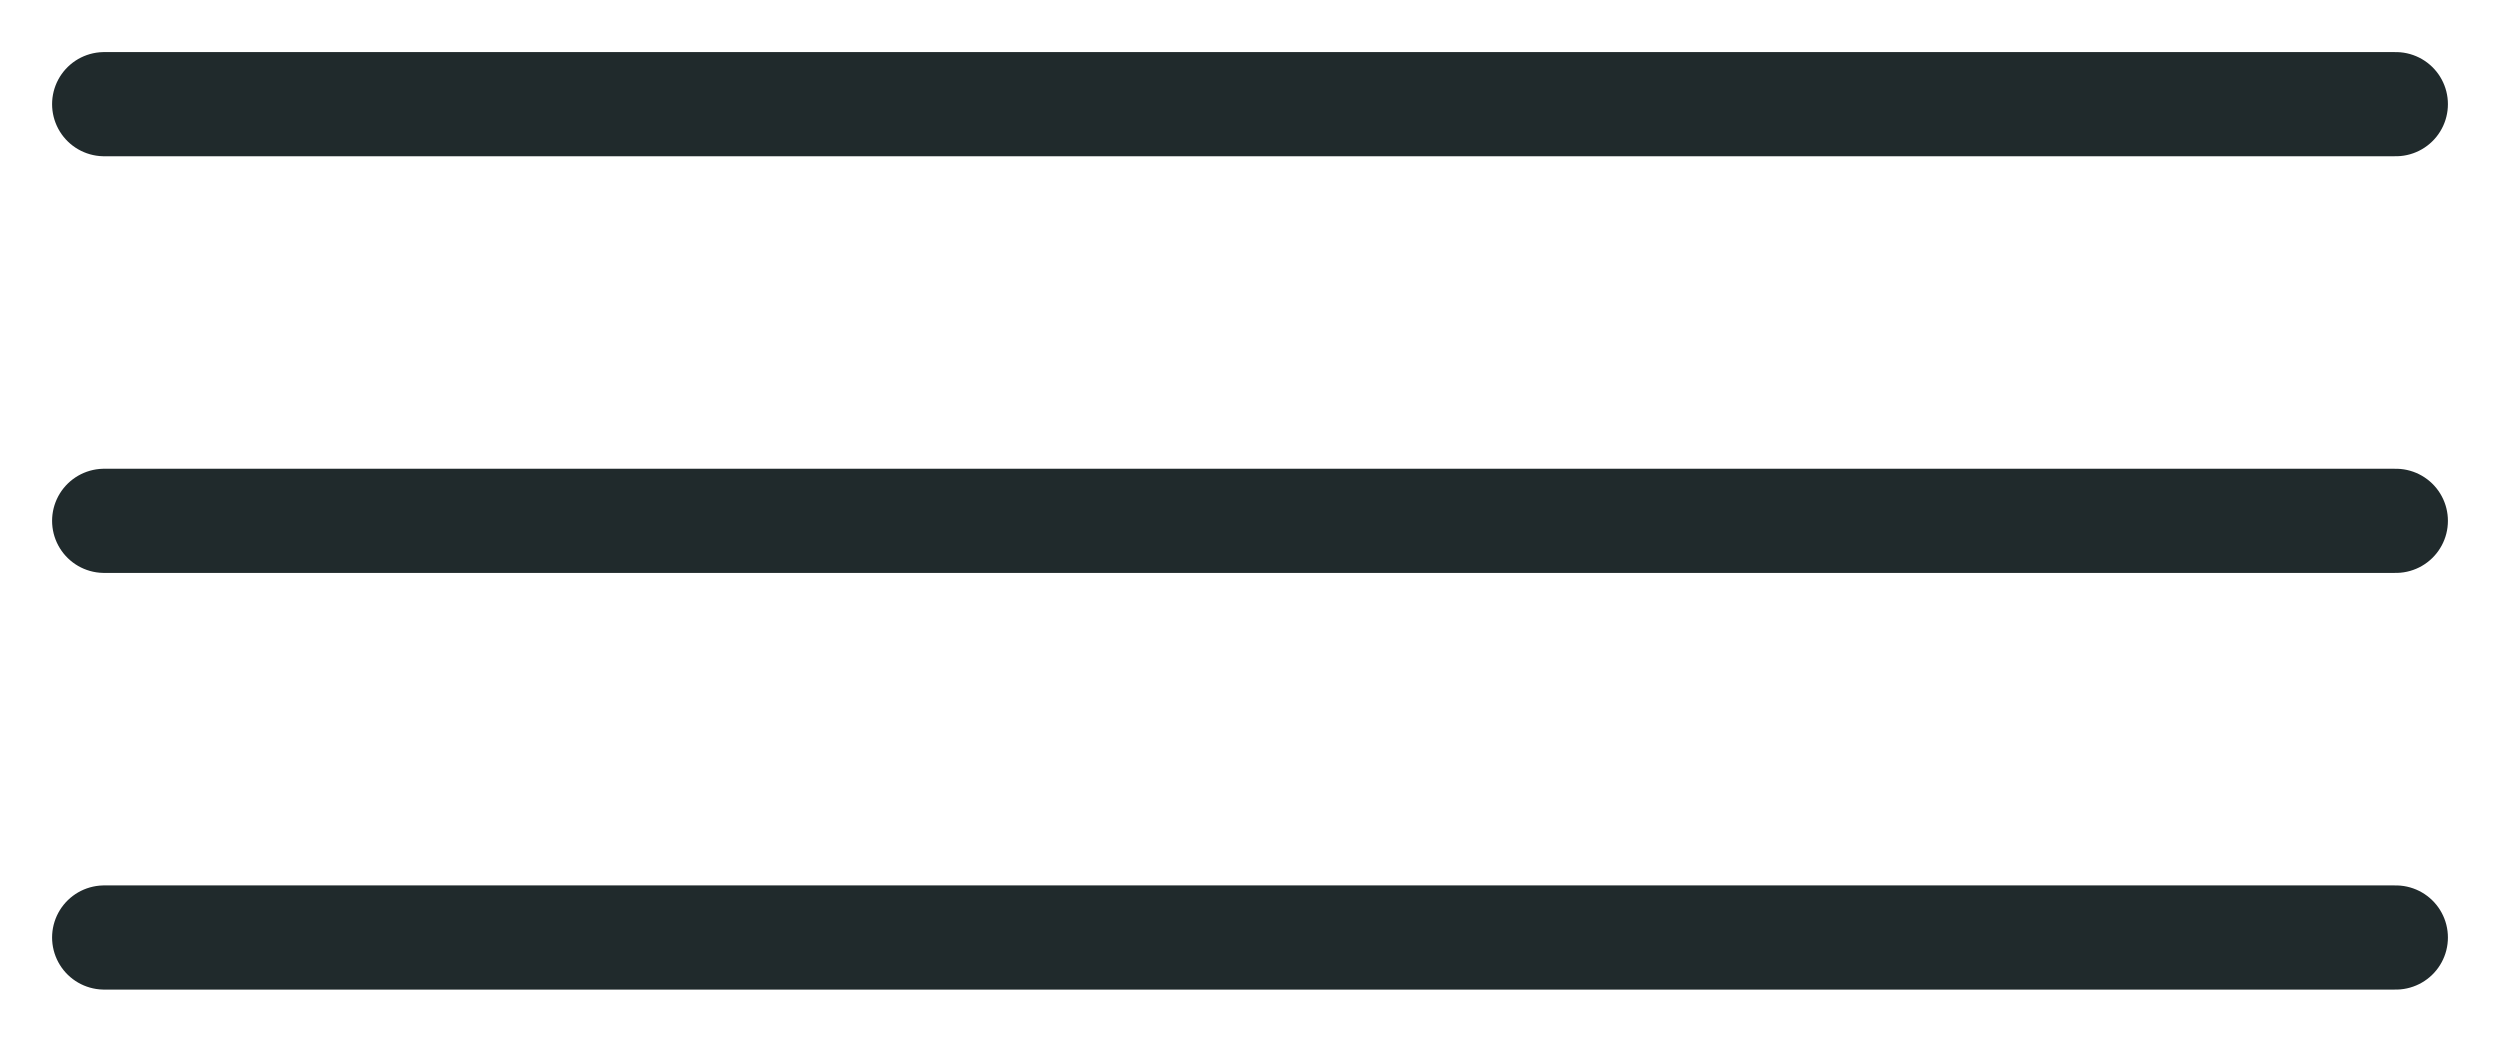<?xml version="1.0" encoding="UTF-8"?> <svg xmlns="http://www.w3.org/2000/svg" width="24" height="10" viewBox="0 0 24 10" fill="none"><path d="M1 1H23" stroke="#202A2C" stroke-linecap="round"></path><path d="M1 5H23" stroke="#202A2C" stroke-linecap="round"></path><path d="M1 9H23" stroke="#202A2C" stroke-linecap="round"></path></svg> 